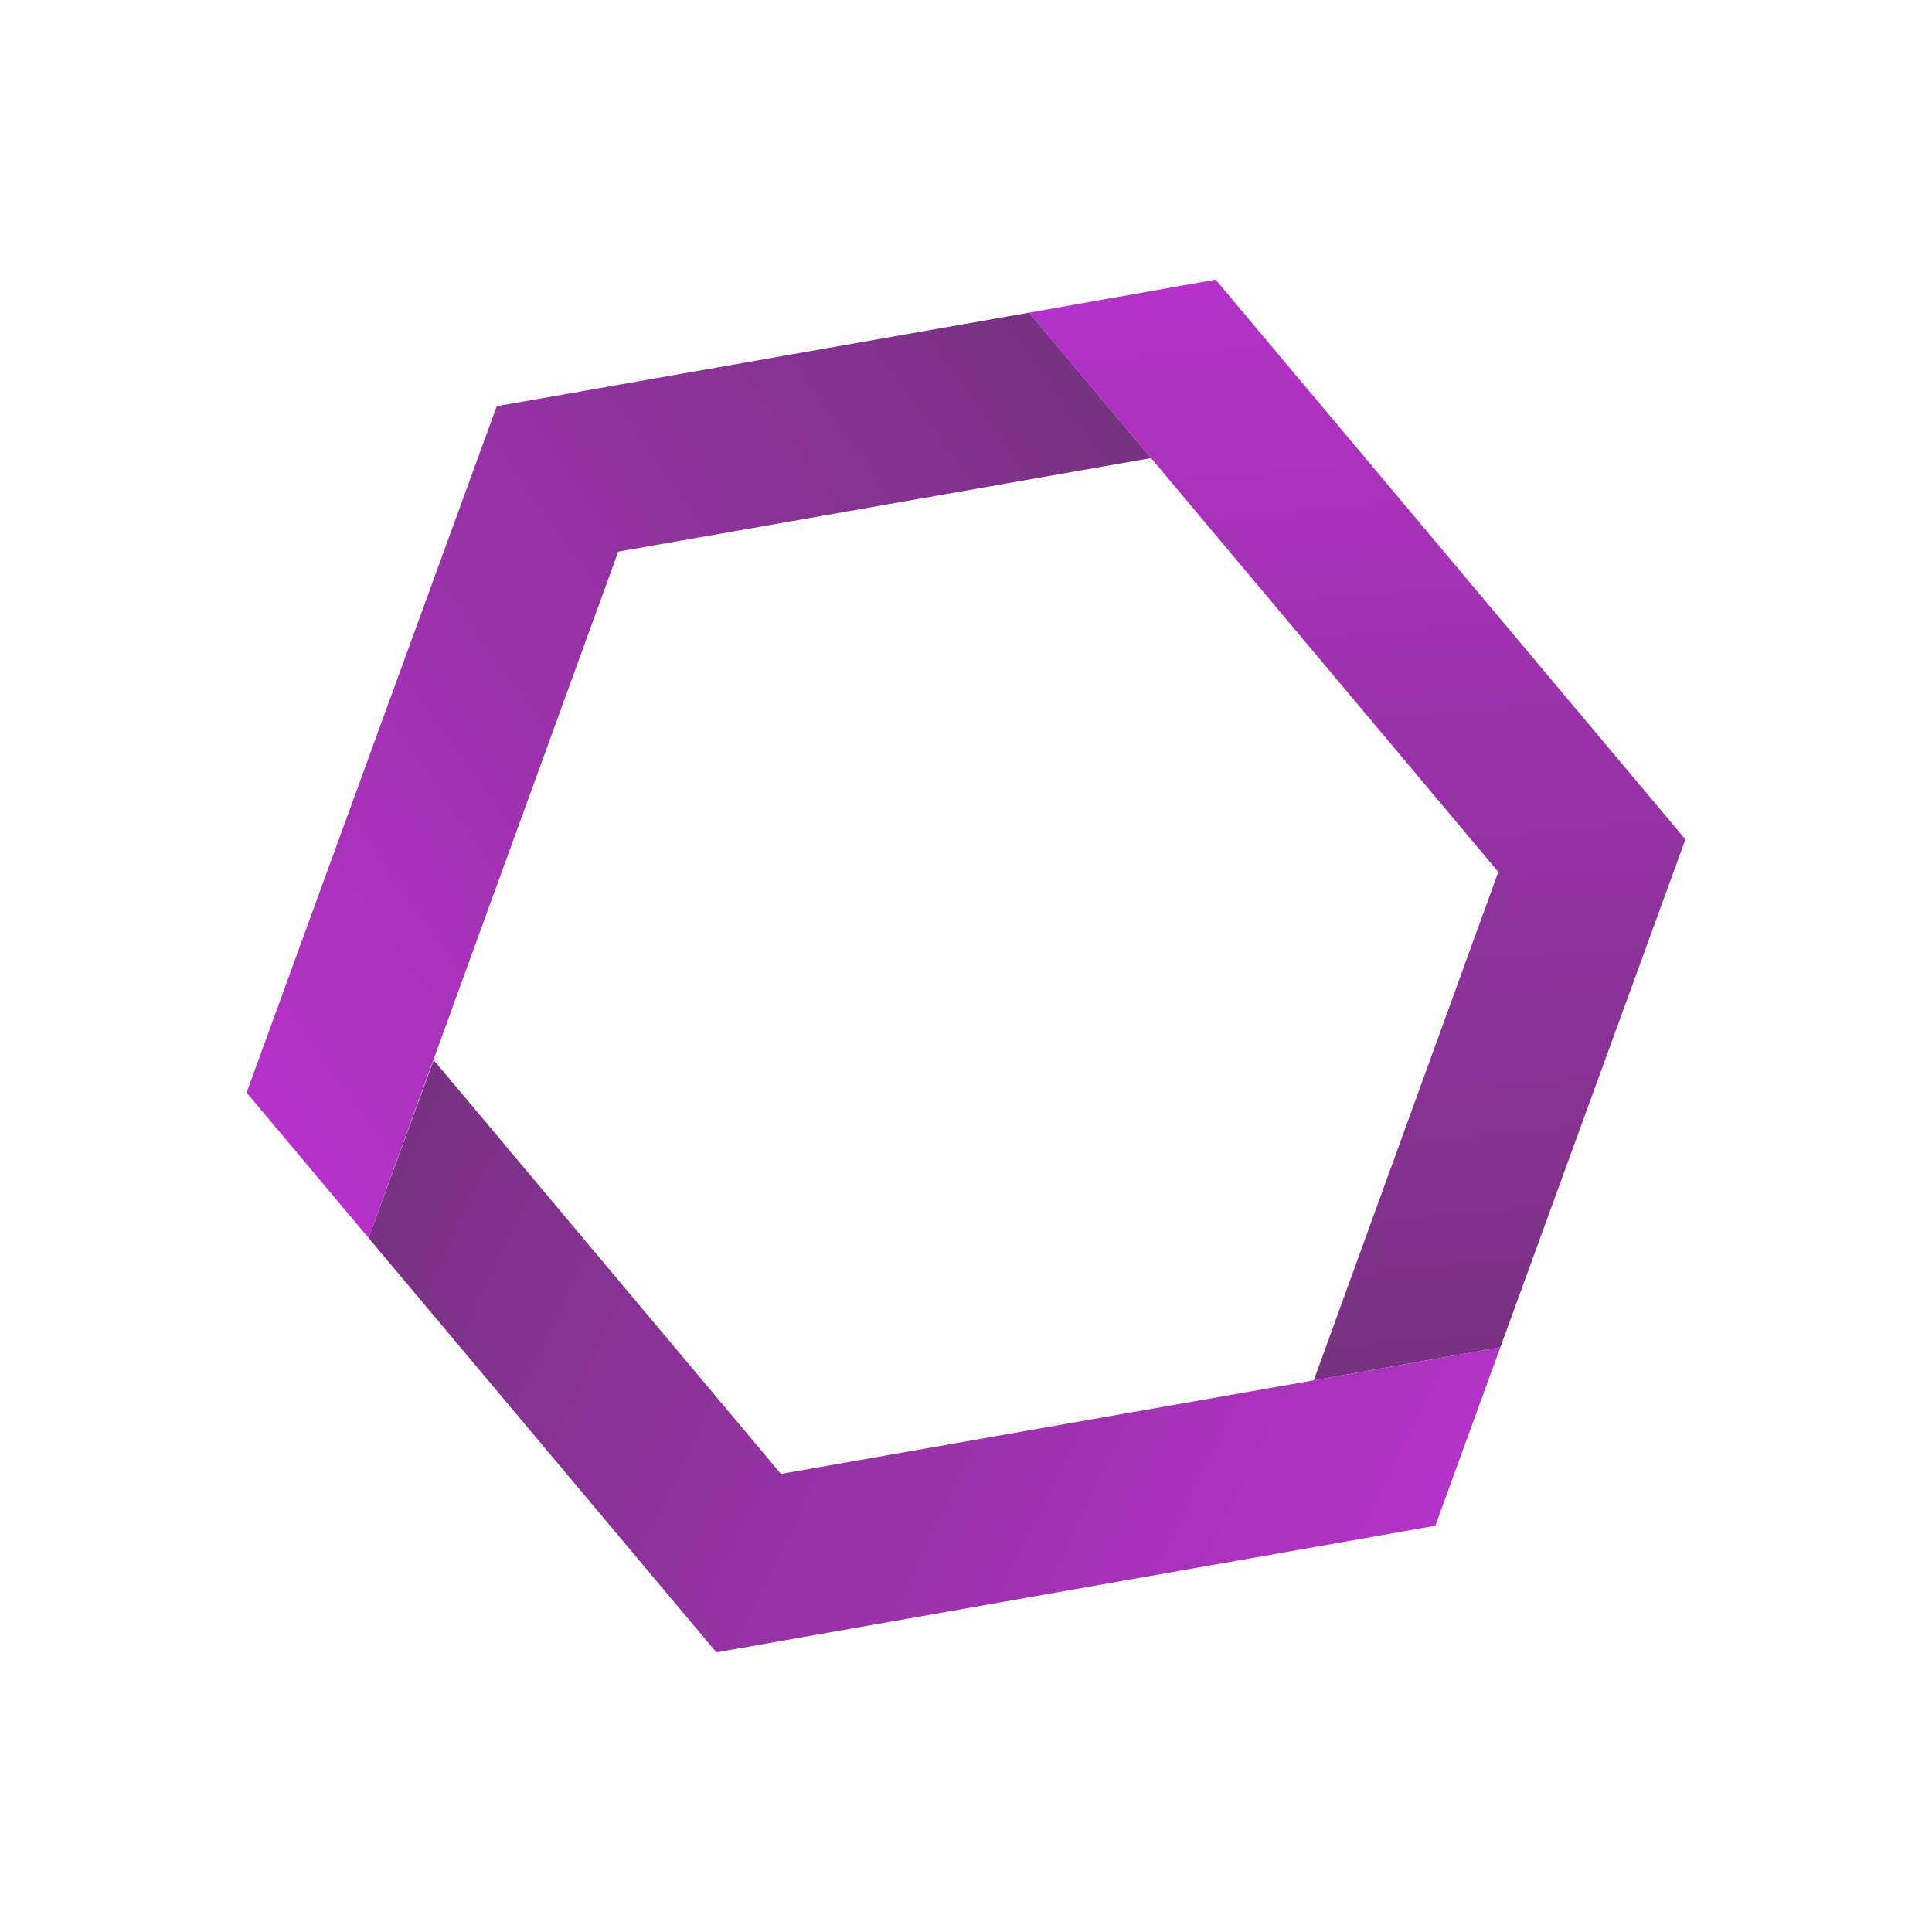 <svg xmlns="http://www.w3.org/2000/svg" xmlns:xlink="http://www.w3.org/1999/xlink" width="380" height="380" viewBox="0 0 380 380"><defs><linearGradient id="a" x1="279.41" y1="113.42" x2="262.24" y2="327.44" gradientTransform="matrix(1 0 0 -1 0 382)" gradientUnits="userSpaceOnUse"><stop offset="0" stop-color="#783282"/><stop offset="1" stop-color="#b432c8"/></linearGradient><linearGradient id="b" x1="210.62" y1="309.13" x2="38.88" y2="187.59" xlink:href="#a"/><linearGradient id="c" x1="75.44" y1="155.89" x2="272.28" y2="60.77" xlink:href="#a"/></defs><path fill="url(#a)" d="M294.7 171.5l-36.3 100 36.7-6.5 36.4-99.9L239.1 55l-36.7 6.5 92.3 110z"/><path fill="url(#b)" d="M121.6 108.5l104.8-18.4-24-28.6L97.7 79.9l-49.2 135 24 28.6 49.1-135z"/><path fill="url(#c)" d="M258.4 271.5l-104.8 18.4-68.3-81.4-12.8 35 68.4 81.5 141.4-24.9 12.8-35.1-36.7 6.5z"/></svg>